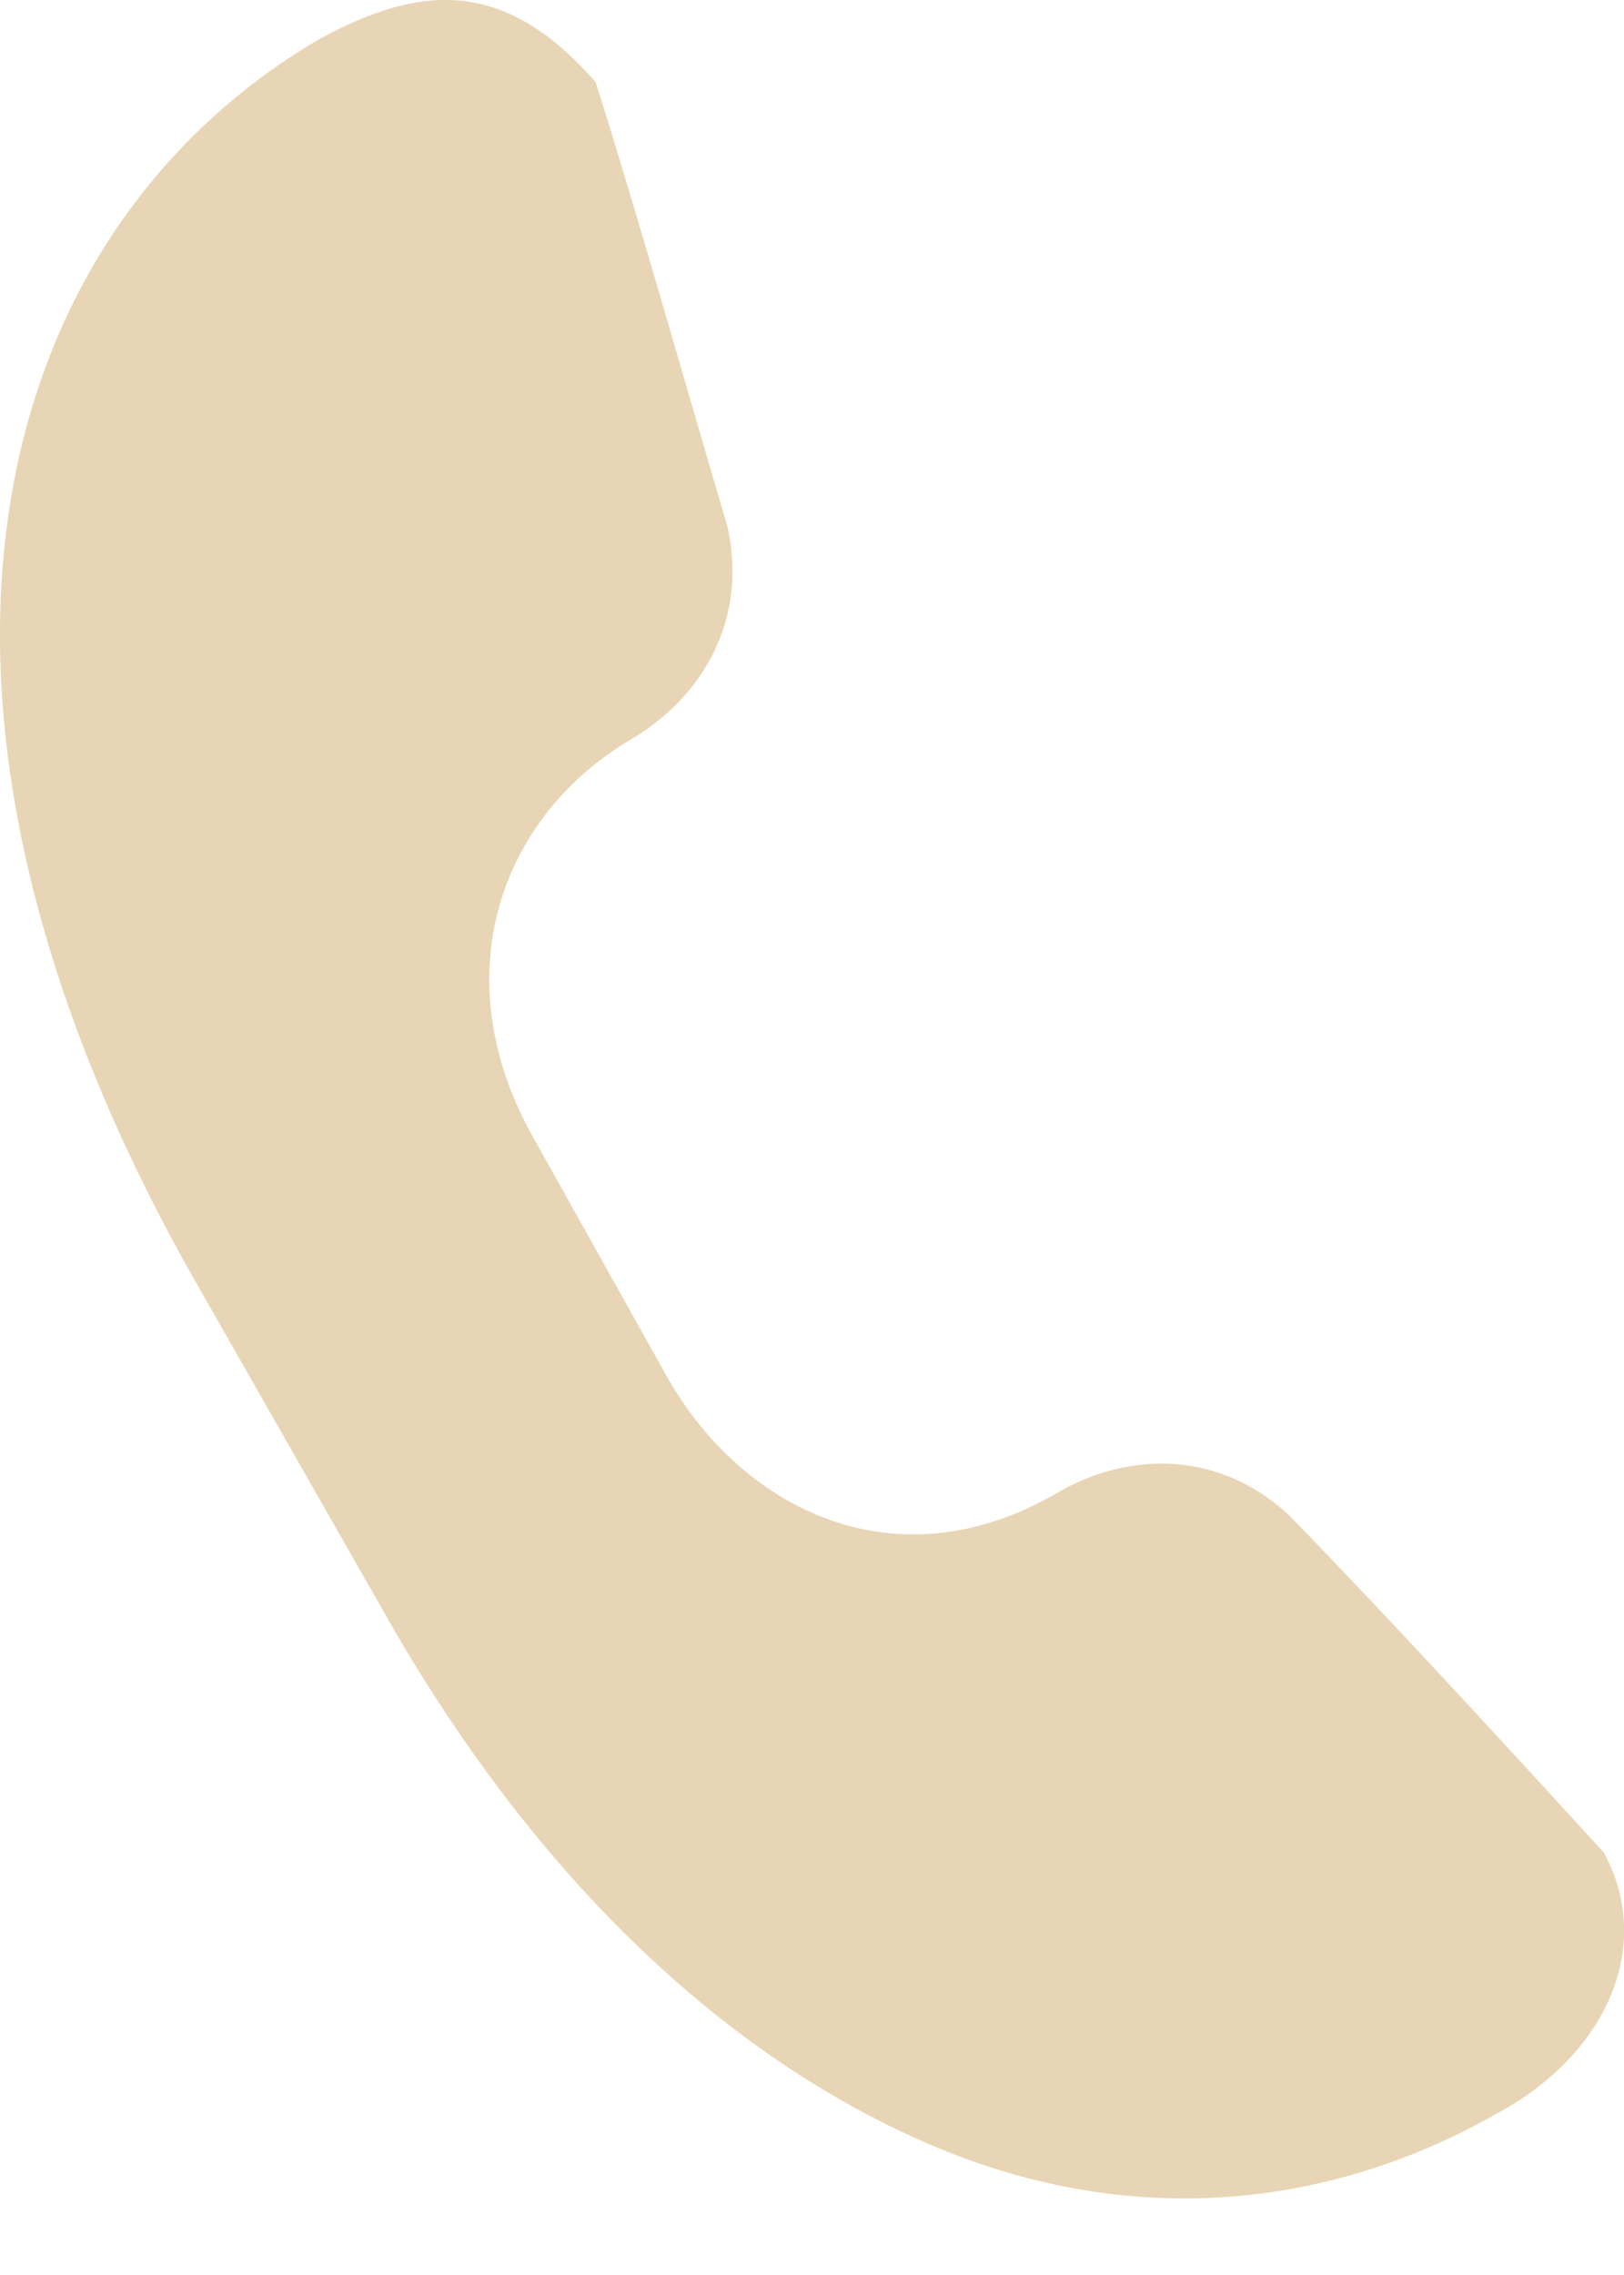 <svg xmlns="http://www.w3.org/2000/svg" width="15" height="21" viewBox="0 0 15 21">
    <path fill="#E8D5B5" fill-rule="evenodd" d="M2.943.365C1.375 1.284.319 2.86.063 4.861-.193 6.829.32 9.19 1.76 11.75l1.76 3.085c1.439 2.559 3.23 4.167 5.054 4.954 1.824.788 3.68.624 5.279-.295.96-.525 1.44-1.51.96-2.395-.992-1.083-2.016-2.199-2.912-3.117-.64-.591-1.471-.591-2.143-.198-1.472.854-2.88.164-3.583-1.05l-1.248-2.231c-.832-1.476-.32-2.953.896-3.675.672-.393 1.087-1.115.896-1.968C6.302 3.45 5.886 1.973 5.502.759c-.832-.952-1.6-.919-2.56-.394"/>
</svg>
